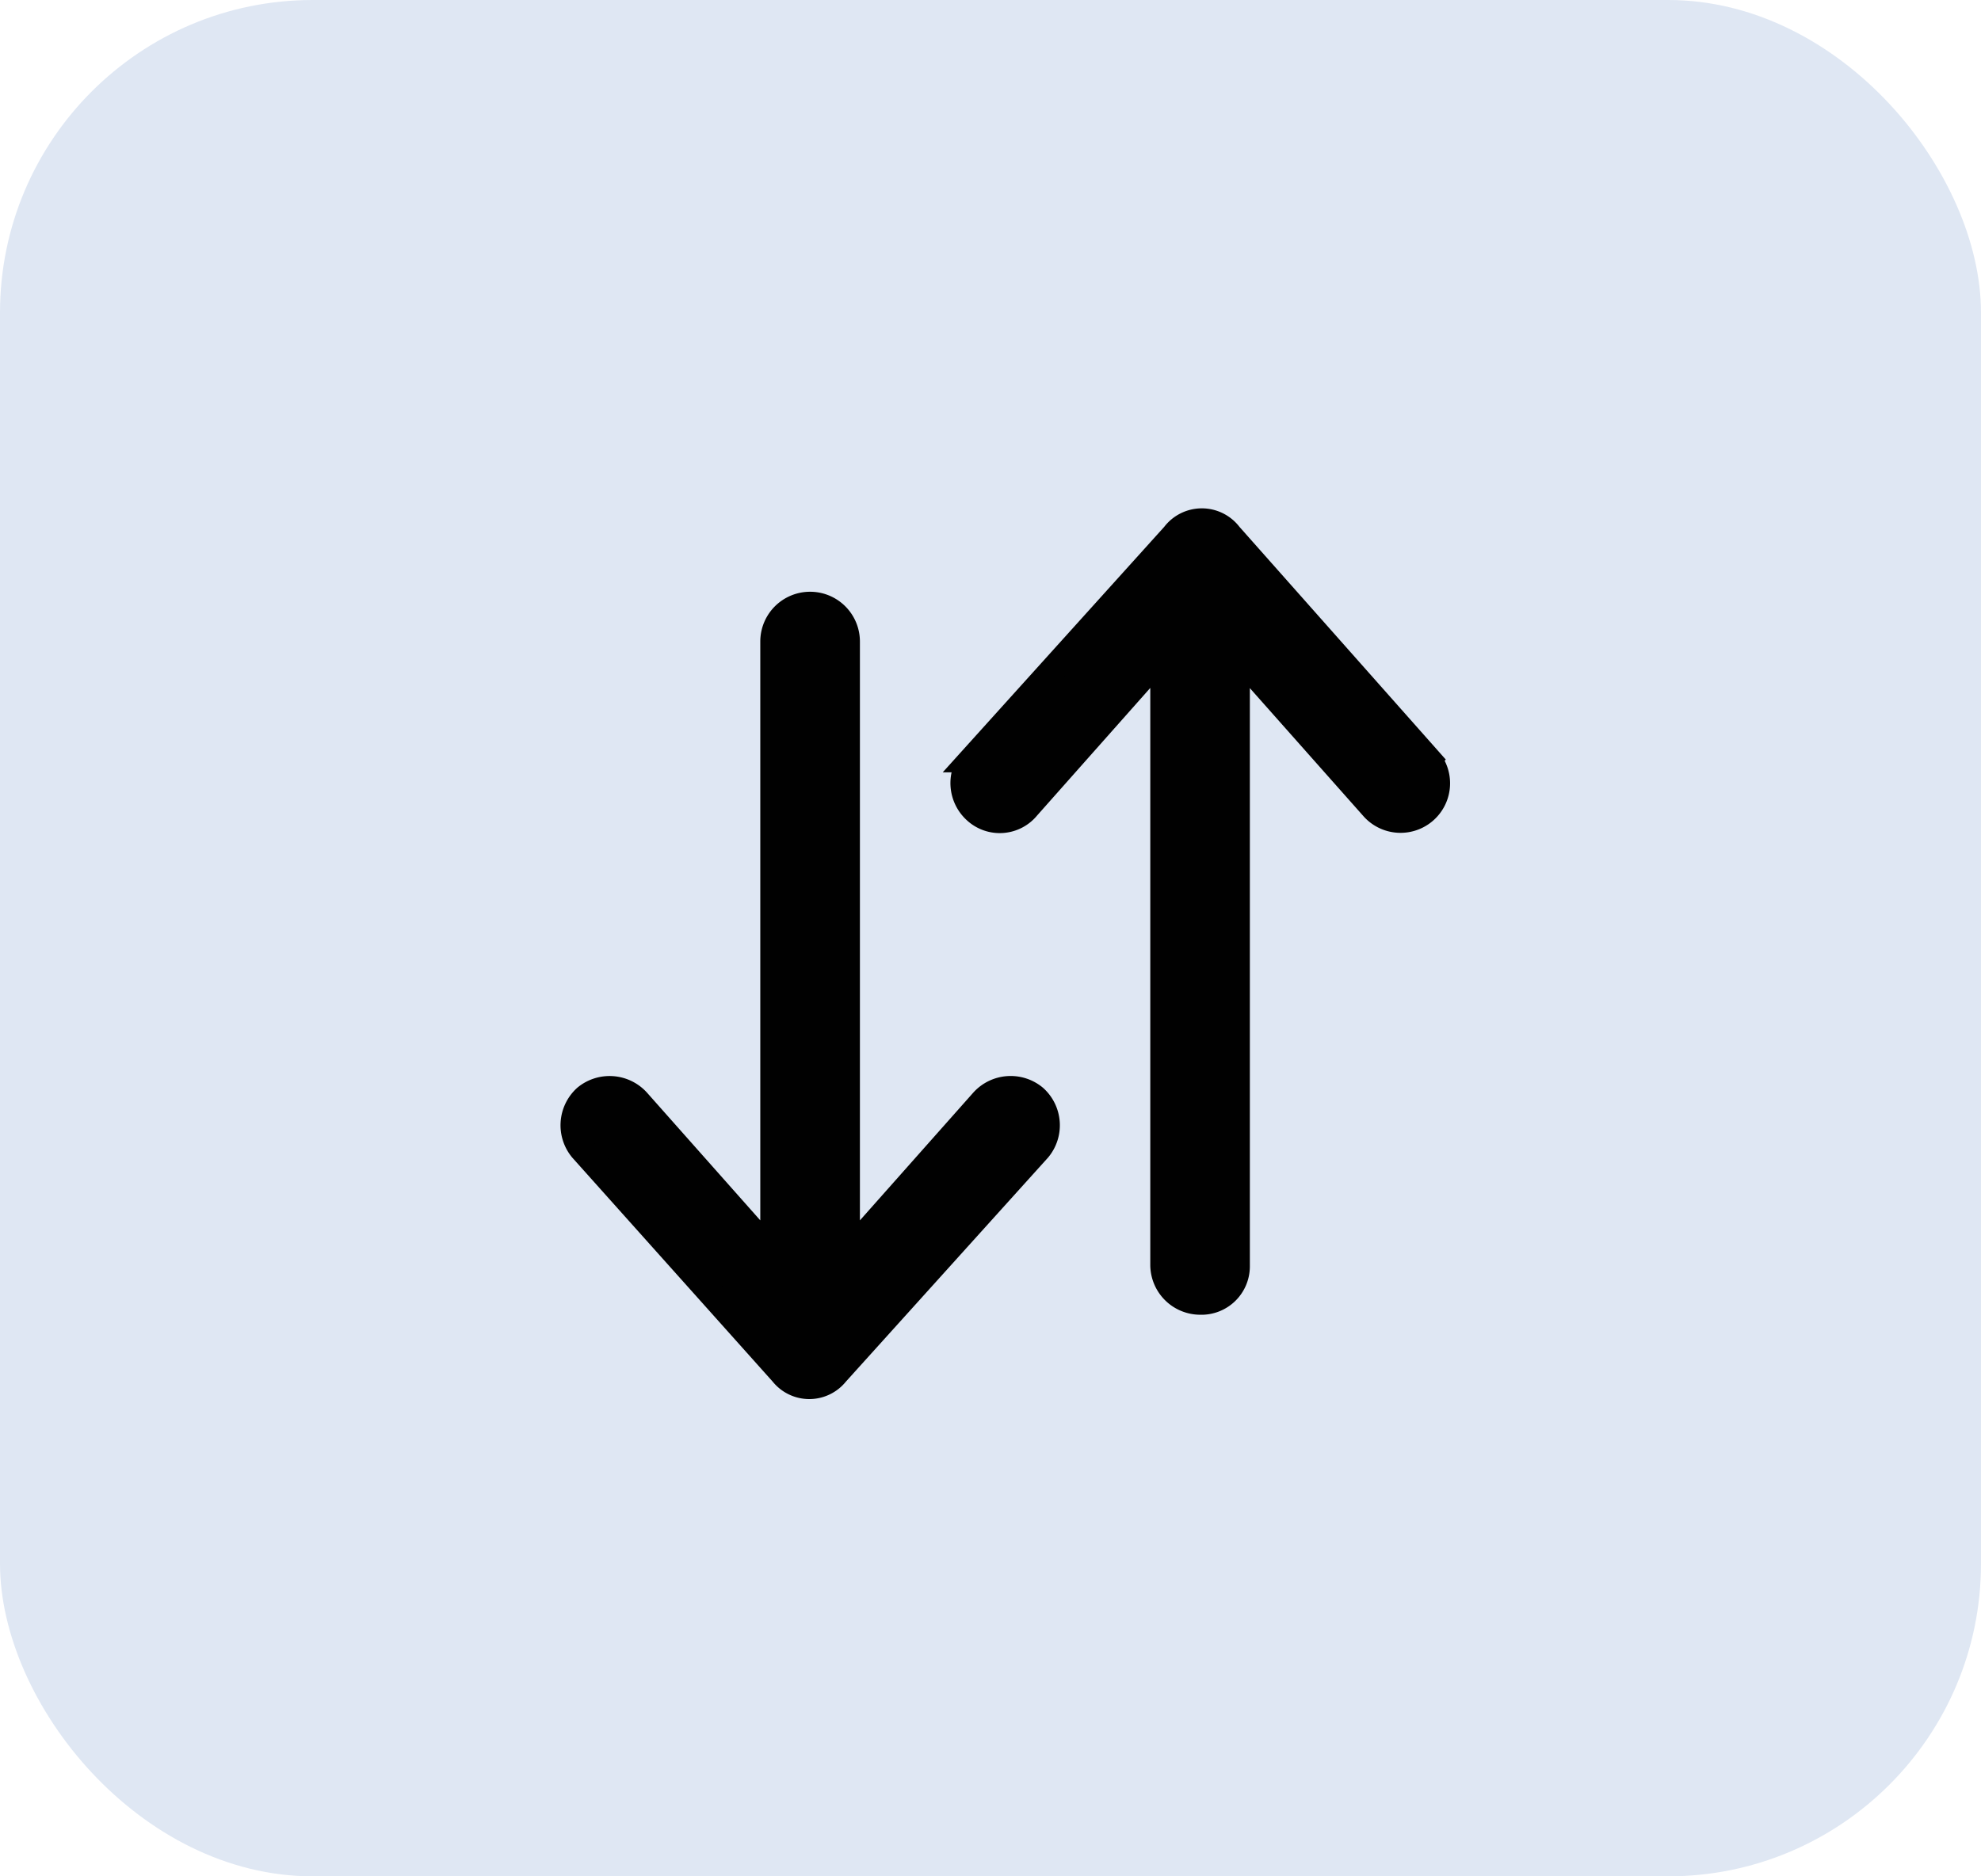 <svg xmlns="http://www.w3.org/2000/svg" width="38" height="36" viewBox="0 0 38 36">
  <g id="Group_1218" data-name="Group 1218" transform="translate(-819 -203)">
    <rect id="Rectangle_1088" data-name="Rectangle 1088" width="38" height="36" rx="6" transform="translate(819 203)" fill="#dfe7f3"/>
    <g id="Group_1217" data-name="Group 1217">
      <g id="sort-svgrepo-com" transform="translate(829.467 213)">
        <g id="Group_1097" data-name="Group 1097" transform="translate(0.533 0)">
          <g id="Group_1216" data-name="Group 1216">
            <path id="Path_347" data-name="Path 347" d="M9.375,56.757a.715.715,0,0,0-.987.071L5.777,59.771V48.007a.705.705,0,0,0-1.411,0V59.771L1.756,56.828a.717.717,0,0,0-.987-.071.717.717,0,0,0-.071.987l3.846,4.3a.654.654,0,0,0,1.024,0l3.879-4.3A.712.712,0,0,0,9.375,56.757Z" transform="translate(-0.532 -45.698)" fill="#010101" stroke="#010101" stroke-width="0.5"/>
          </g>
          <path id="Path_348" data-name="Path 348" d="M230.047,4.568l-3.812-4.3a.661.661,0,0,0-1.058,0l-3.879,4.3a.715.715,0,0,0,.071.987.68.68,0,0,0,.987-.071l2.611-2.944V14.27a.709.709,0,0,0,.705.705.679.679,0,0,0,.705-.671V2.544l2.611,2.944a.7.7,0,1,0,1.058-.919Z" transform="translate(-213.652 0)" fill="#010101" stroke="#010101" stroke-width="0.5"/>
        </g>
      </g>
    </g>
  </g>
</svg>
